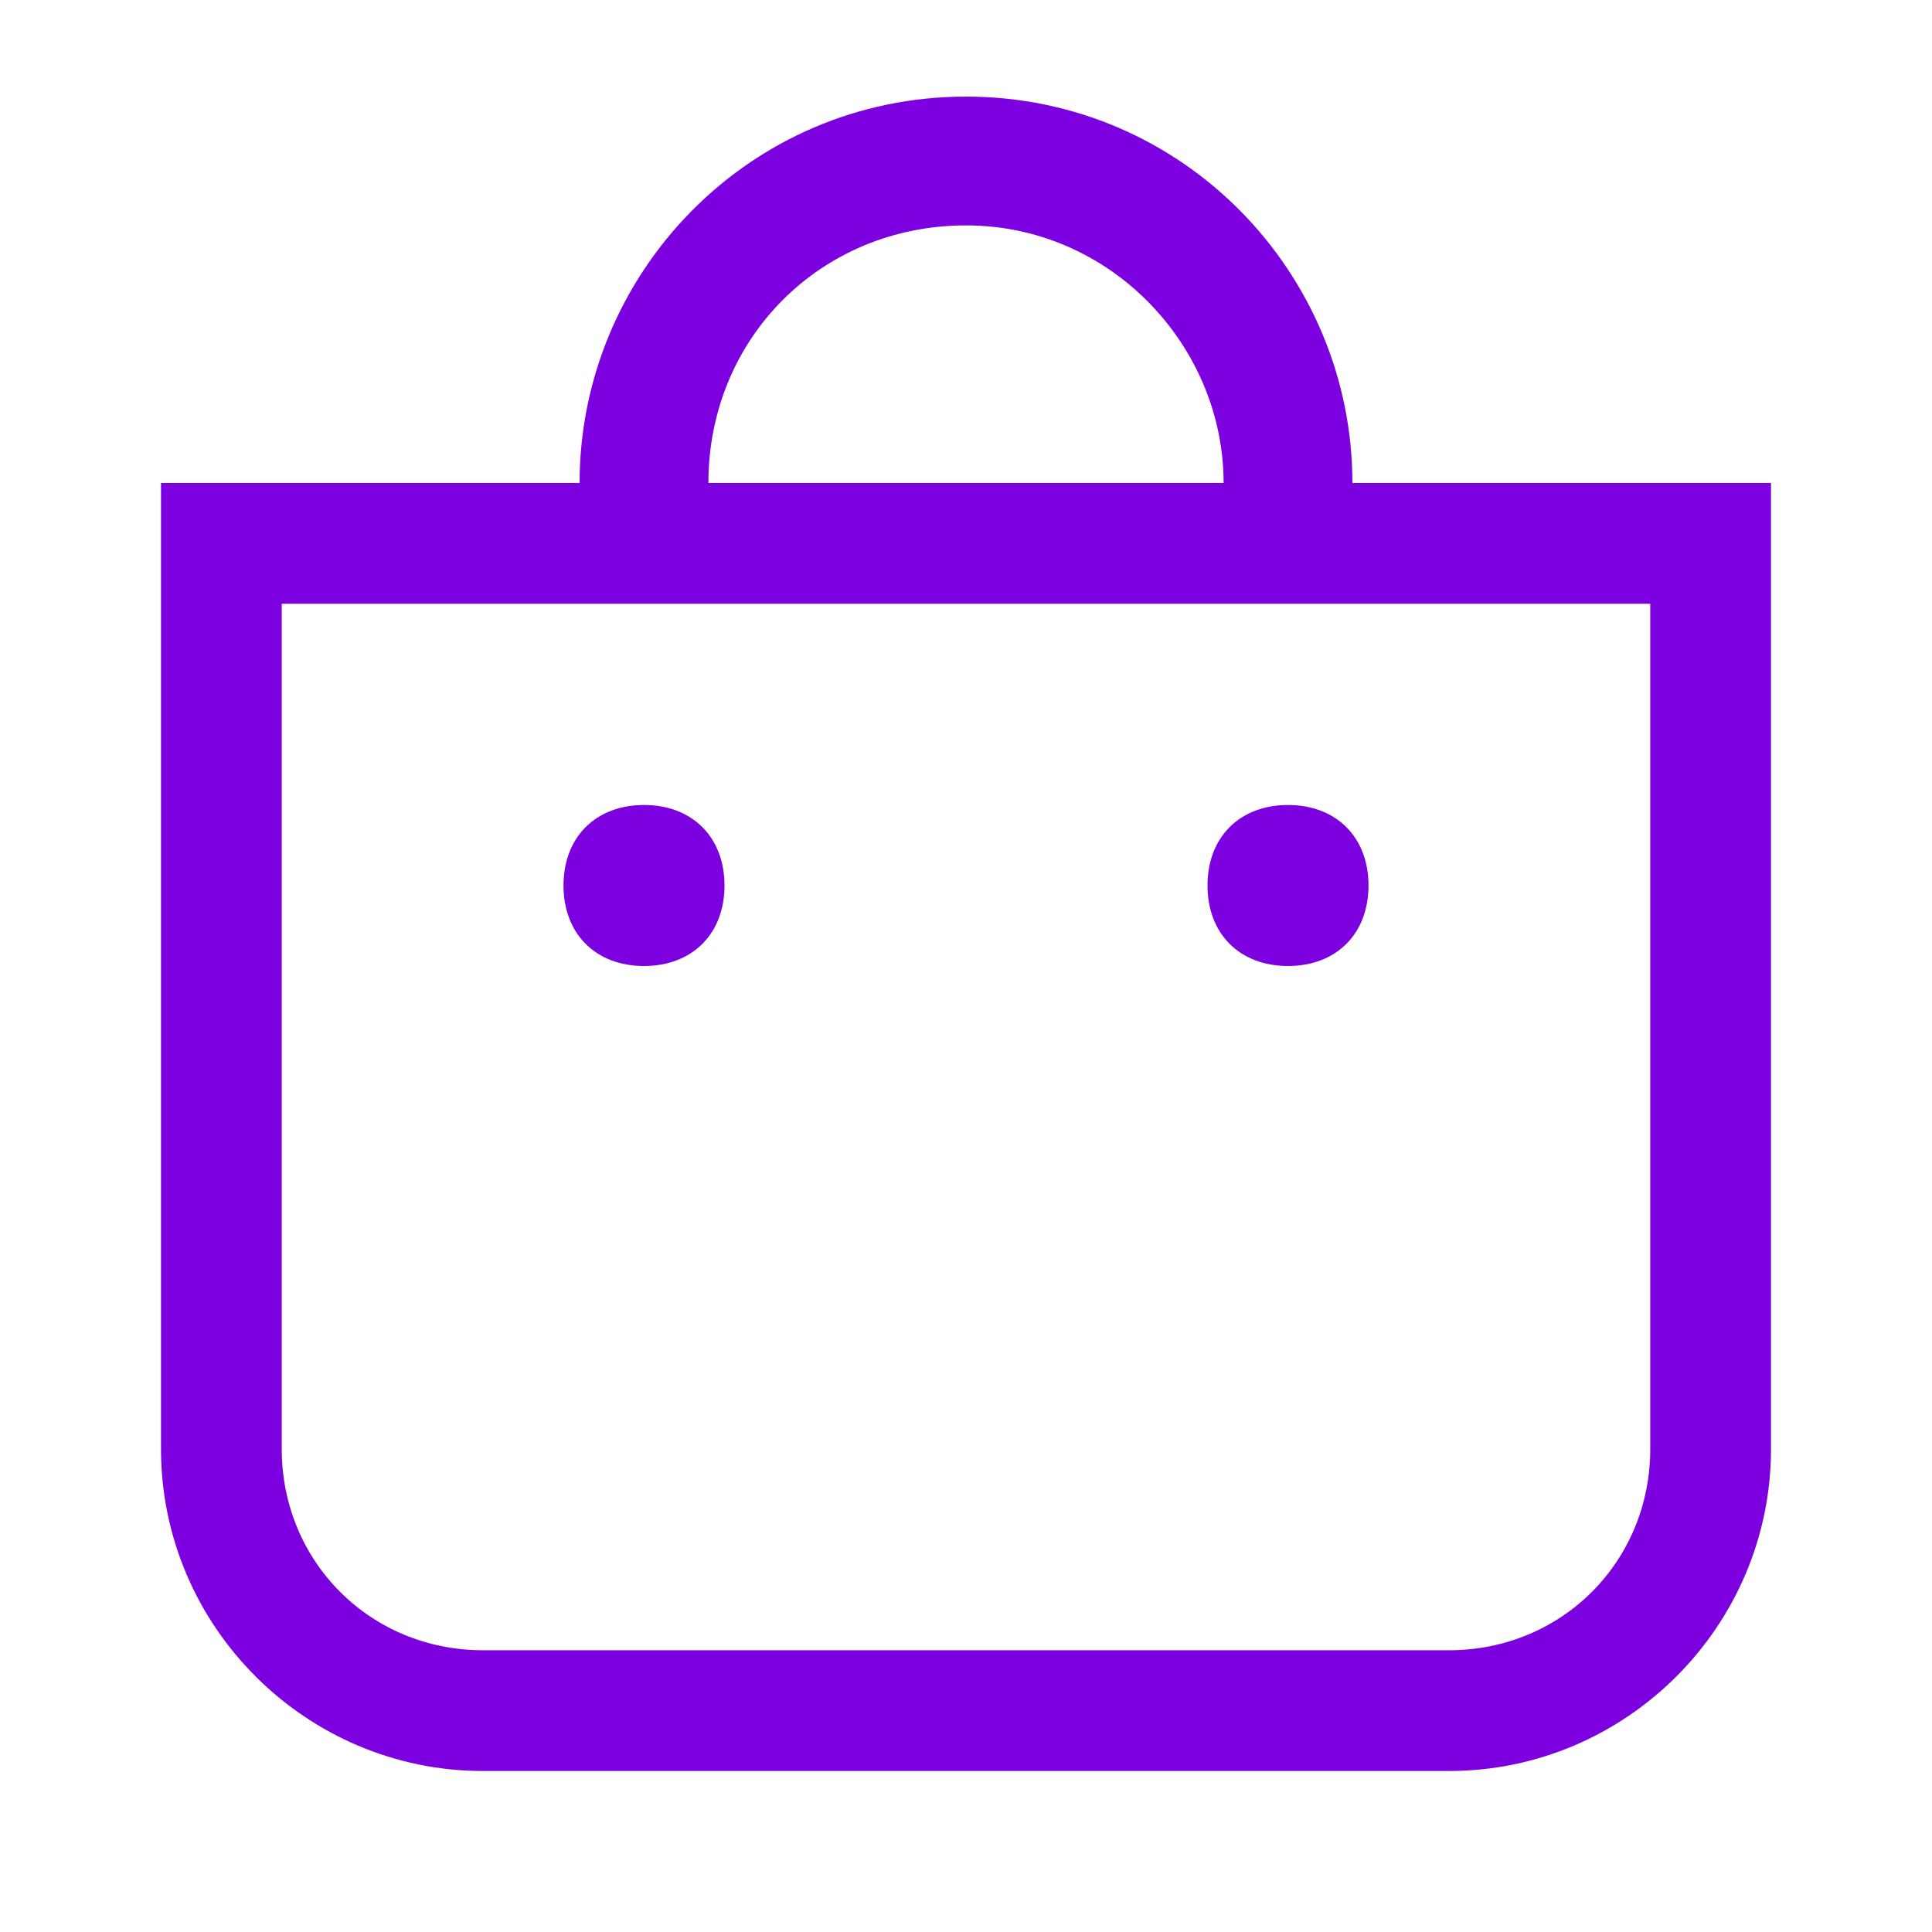 <?xml version="1.0" encoding="UTF-8"?>
<svg xmlns="http://www.w3.org/2000/svg" version="1.1" viewBox="0 0 24 24">
  <defs>
    <style>
      .cls-1 {
        fill: #7d00e1;
      }
    </style>
  </defs>
  <g>
    <g id="Layer_1">
      <g id="Layer_1-2" data-name="Layer_1">
        <g id="Layer_1-2">
          <path class="cls-1" d="M16.8,6c0-2.6-2.1-4.8-4.8-4.8s-4.8,2.2-4.8,4.8H2v12c0,2.2,1.8,4,4,4h12c2.2,0,4-1.8,4-4V6h-5.2ZM12,2.8c1.8,0,3.2,1.5,3.2,3.2h-6.4c0-1.8,1.4-3.2,3.2-3.2ZM20.5,18c0,1.4-1.1,2.5-2.5,2.5H6c-1.4,0-2.5-1.1-2.5-2.5V7.5h17v10.5ZM7,11c0-.6.4-1,1-1s1,.4,1,1-.4,1-1,1-1-.4-1-1ZM15,11c0-.6.4-1,1-1s1,.4,1,1-.4,1-1,1-1-.4-1-1Z"></path>
        </g>
      </g>
    </g>
  </g>
</svg>
